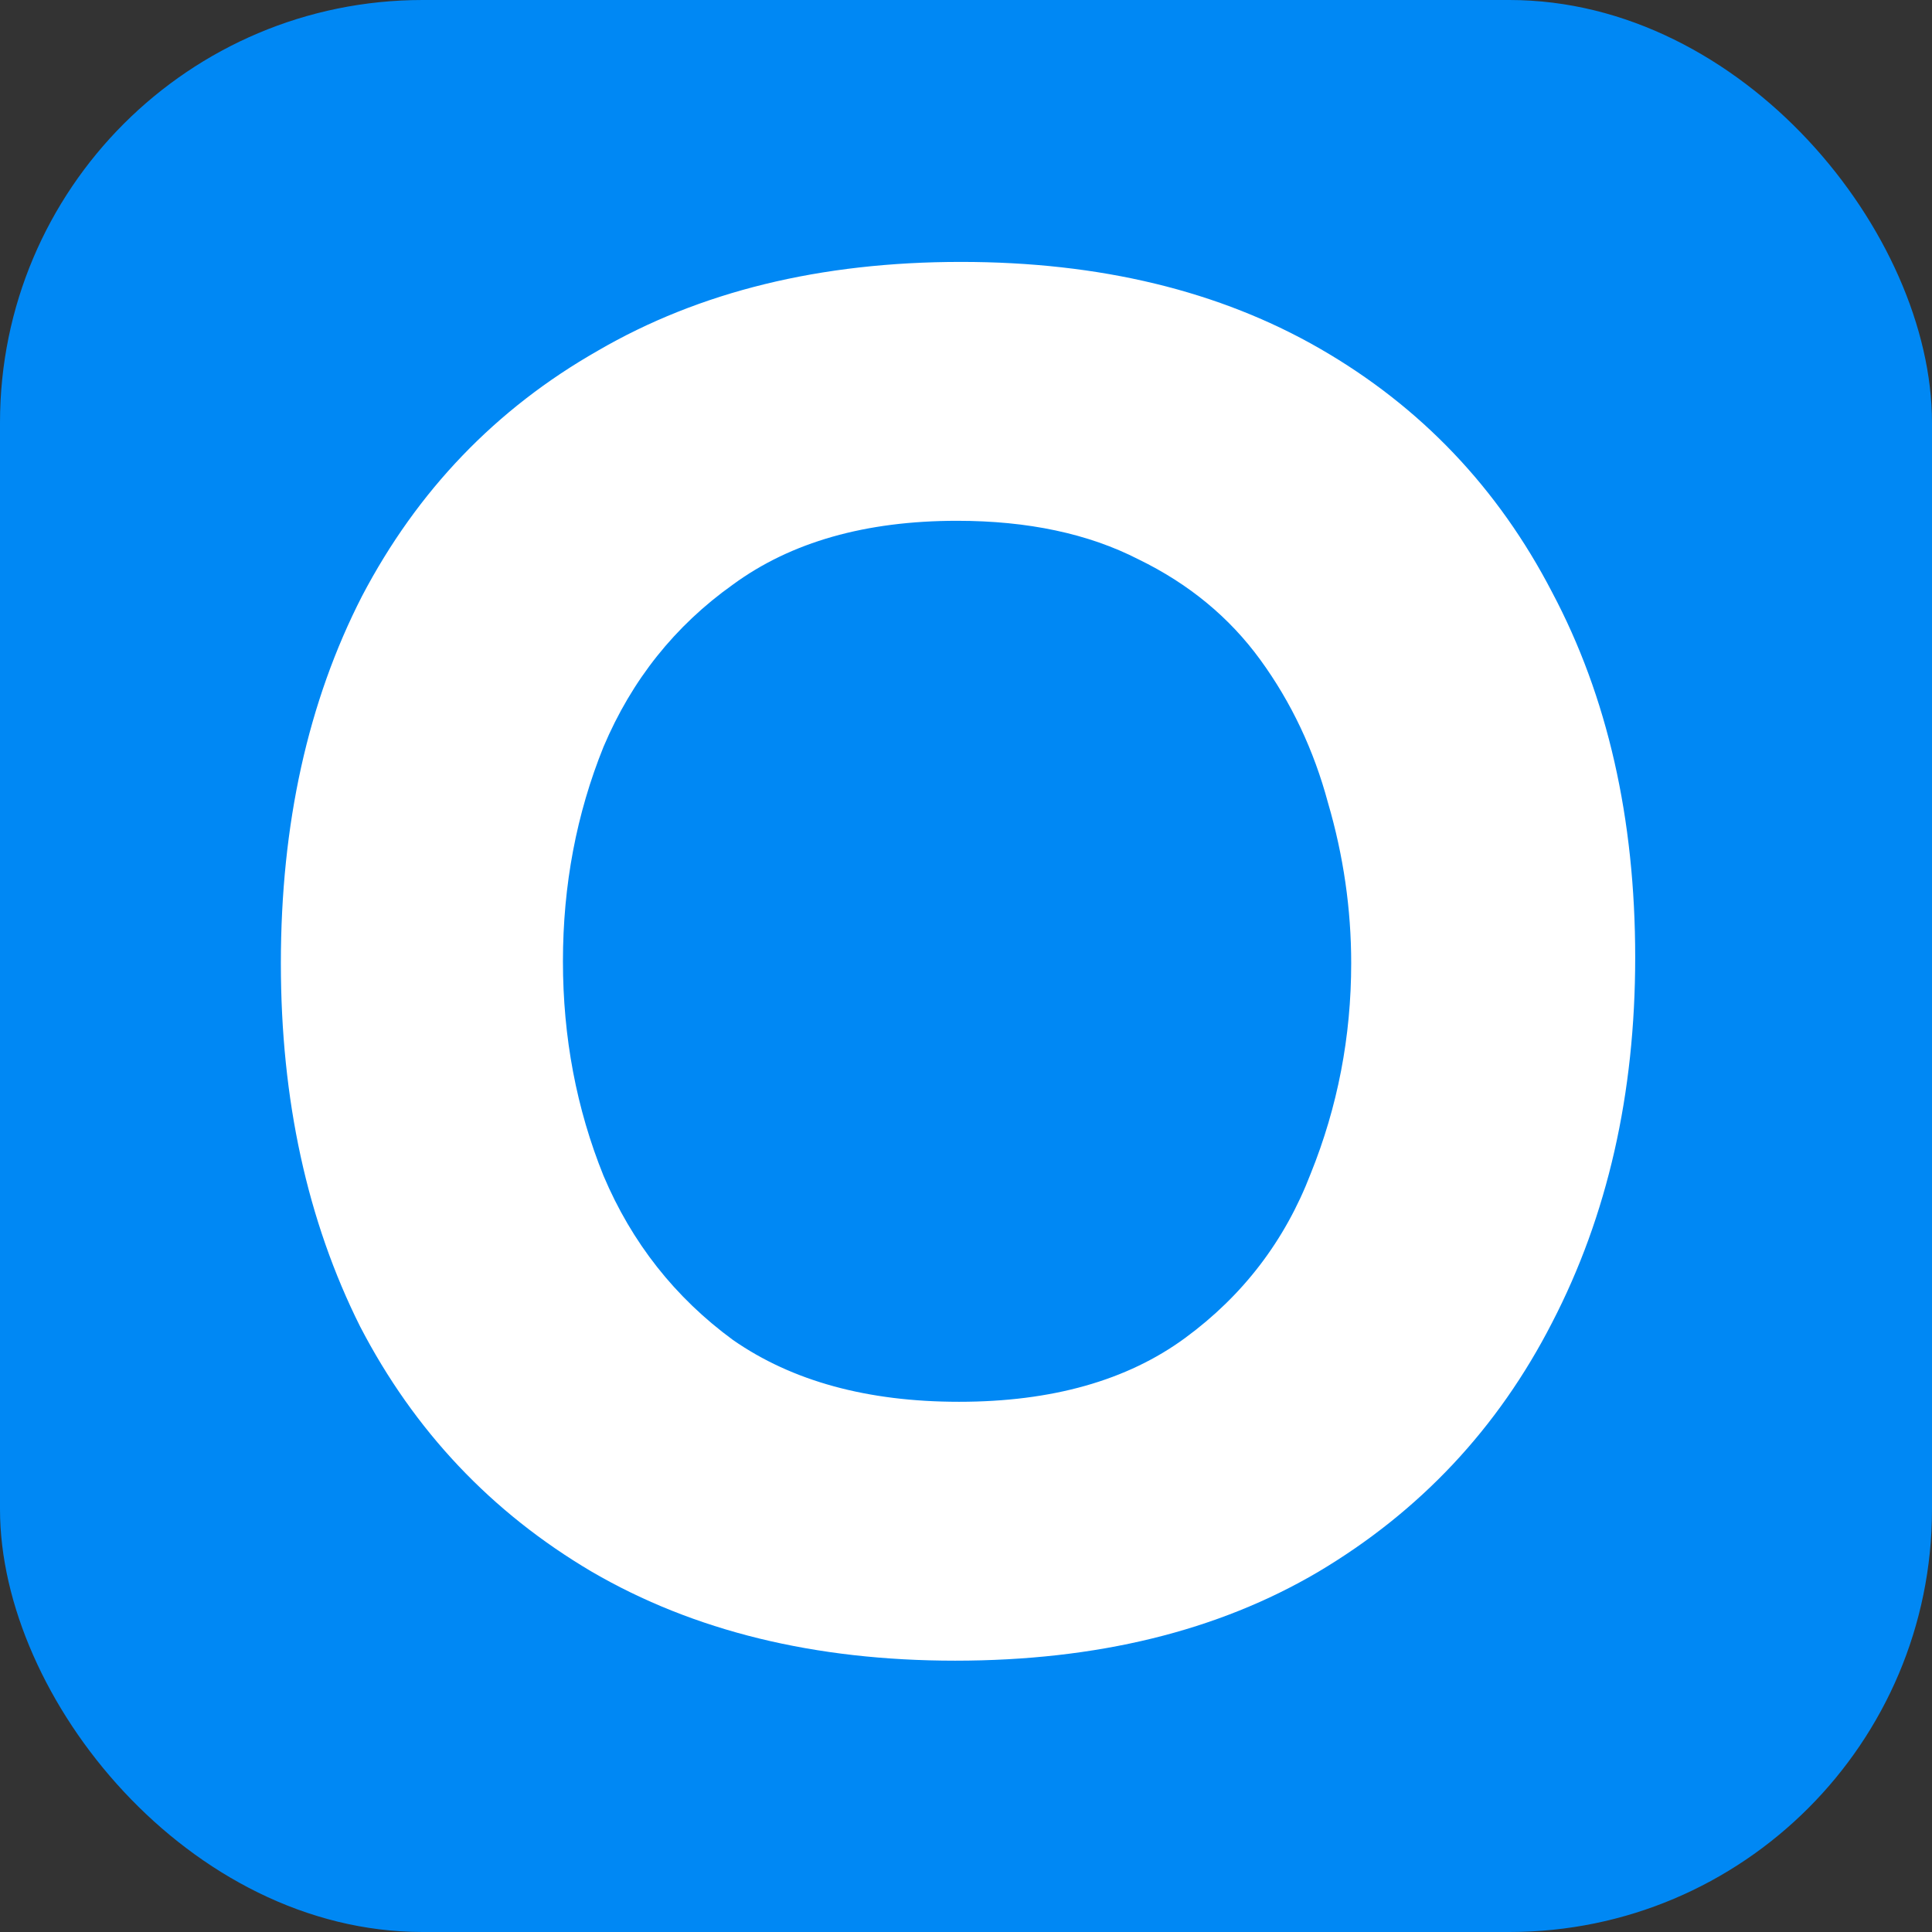 <svg width="128" height="128" viewBox="0 0 128 128" fill="none" xmlns="http://www.w3.org/2000/svg">
<rect x="0" y="0" width="128" height="128" fill="#333333" stroke="none"/>
<g clip-path="url(#clip0_1123_62)">
<rect width="128" height="128" rx="28" fill="#0088F4"/>
<path d="M63.28 110.024C53.979 110.024 45.957 108.061 39.216 104.136C32.56 100.211 27.44 94.792 23.856 87.88C20.357 80.883 18.608 72.861 18.608 63.816C18.608 54.6 20.4 46.493 23.984 39.496C27.653 32.499 32.859 27.08 39.6 23.24C46.341 19.315 54.363 17.352 63.664 17.352C72.88 17.352 80.816 19.272 87.472 23.112C94.128 26.952 99.248 32.328 102.832 39.24C106.501 46.152 108.336 54.216 108.336 63.432C108.336 72.477 106.501 80.541 102.832 87.624C99.248 94.621 94.085 100.125 87.344 104.136C80.688 108.061 72.667 110.024 63.28 110.024ZM63.536 92.872C69.68 92.872 74.672 91.464 78.512 88.648C82.352 85.832 85.125 82.205 86.832 77.768C88.624 73.331 89.52 68.68 89.52 63.816C89.52 60.232 89.008 56.691 87.984 53.192C87.045 49.693 85.552 46.536 83.504 43.72C81.456 40.904 78.768 38.685 75.44 37.064C72.112 35.357 68.101 34.504 63.408 34.504C57.349 34.504 52.4 35.912 48.56 38.728C44.72 41.459 41.861 45.043 39.984 49.48C38.192 53.917 37.296 58.653 37.296 63.688C37.296 68.723 38.192 73.459 39.984 77.896C41.861 82.333 44.72 85.96 48.56 88.776C52.485 91.507 57.477 92.872 63.536 92.872Z" fill="white"/>
</g>
<defs>
<clipPath id="clip0_1123_62">
<rect width="128" height="128" rx="28" fill="white"/>
</clipPath>
</defs>
</svg>
